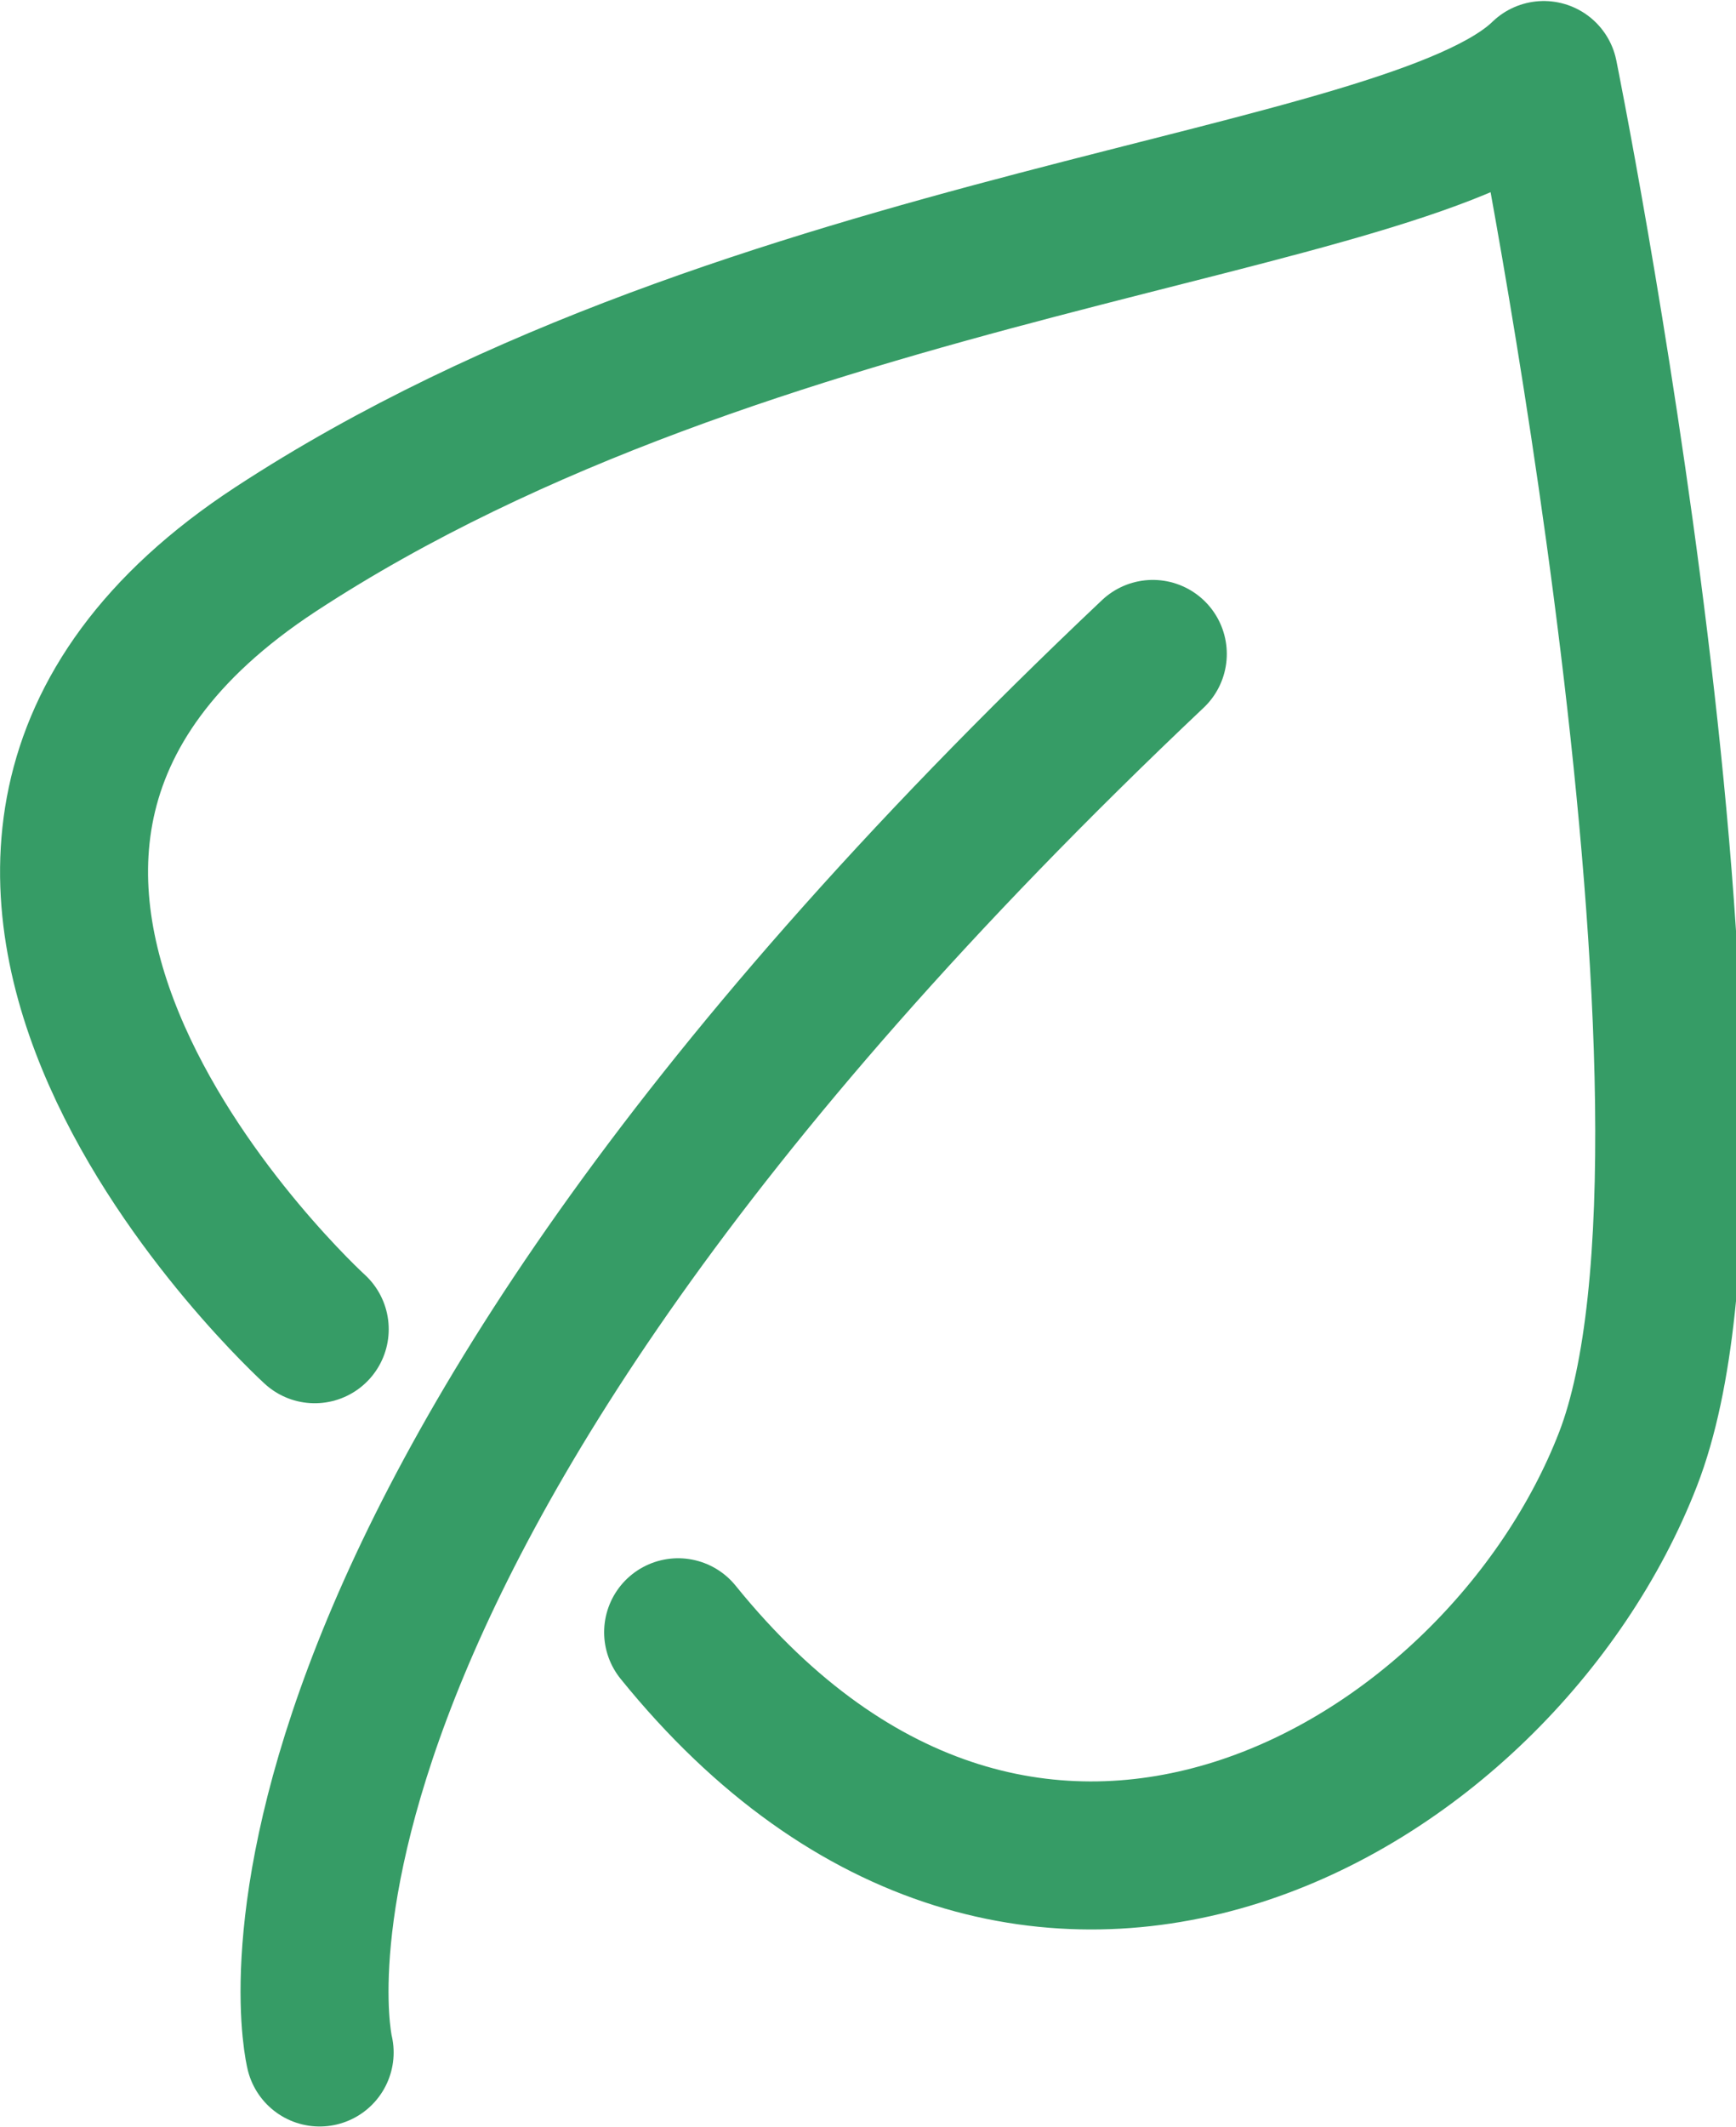<?xml version="1.0" encoding="UTF-8" standalone="no"?>
<svg
   xmlns:dc="http://purl.org/dc/elements/1.1/"
   xmlns:cc="http://creativecommons.org/ns#"
   xmlns:rdf="http://www.w3.org/1999/02/22-rdf-syntax-ns#"
   xmlns:svg="http://www.w3.org/2000/svg"
   xmlns="http://www.w3.org/2000/svg"
   xmlns:sodipodi="http://sodipodi.sourceforge.net/DTD/sodipodi-0.dtd"
   xmlns:inkscape="http://www.inkscape.org/namespaces/inkscape"
   viewBox="0 0 200 245"
   version="1.1"
   id="svg2684"
   sodipodi:docname="environnement.svg"
   inkscape:version="0.92.4 (5da689c313, 2019-01-14)"
   width="200"
   height="245">
  <defs
     id="defs2688" />
  <sodipodi:namedview
     pagecolor="#ffffff"
     bordercolor="#666666"
     borderopacity="1"
     objecttolerance="10"
     gridtolerance="10"
     guidetolerance="10"
     inkscape:pageopacity="0"
     inkscape:pageshadow="2"
     inkscape:window-width="1680"
     inkscape:window-height="987"
     id="namedview2686"
     showgrid="false"
     inkscape:zoom="1.372093"
     inkscape:cx="-171.01471"
     inkscape:cy="26.229926"
     inkscape:window-x="-8"
     inkscape:window-y="-8"
     inkscape:window-maximized="1"
     inkscape:current-layer="g2682" />
  <title
     id="title2676">Environnement</title>
  <g
     id="g2682"
     transform="translate(0,202)">
    <path
       d="m 36.826,34.378 c 0,0 -14.126,-56.934 95.986,-161.066"
       id="path2678"
       style="fill:none;stroke:#369c66;stroke-width:17.049;stroke-linecap:round;stroke-linejoin:round;stroke-opacity:1"
       inkscape:connector-curvature="0" />
    <path
       d="m 36.259,-48.916 c 0,0 -59.282,-53.973 -4.482,-89.842 54.801,-35.868 130.478,-39.398 146.078,-54.6 0,0 24.507,121.269 9.701,159.415 -14.806,38.146 -69.04,69.858 -109.431,19.927"
       id="path2680"
       style="fill:none;stroke:#369c66;stroke-width:17.049;stroke-linecap:round;stroke-linejoin:round;stroke-opacity:1"
       inkscape:connector-curvature="0" />
  </g>
</svg>
